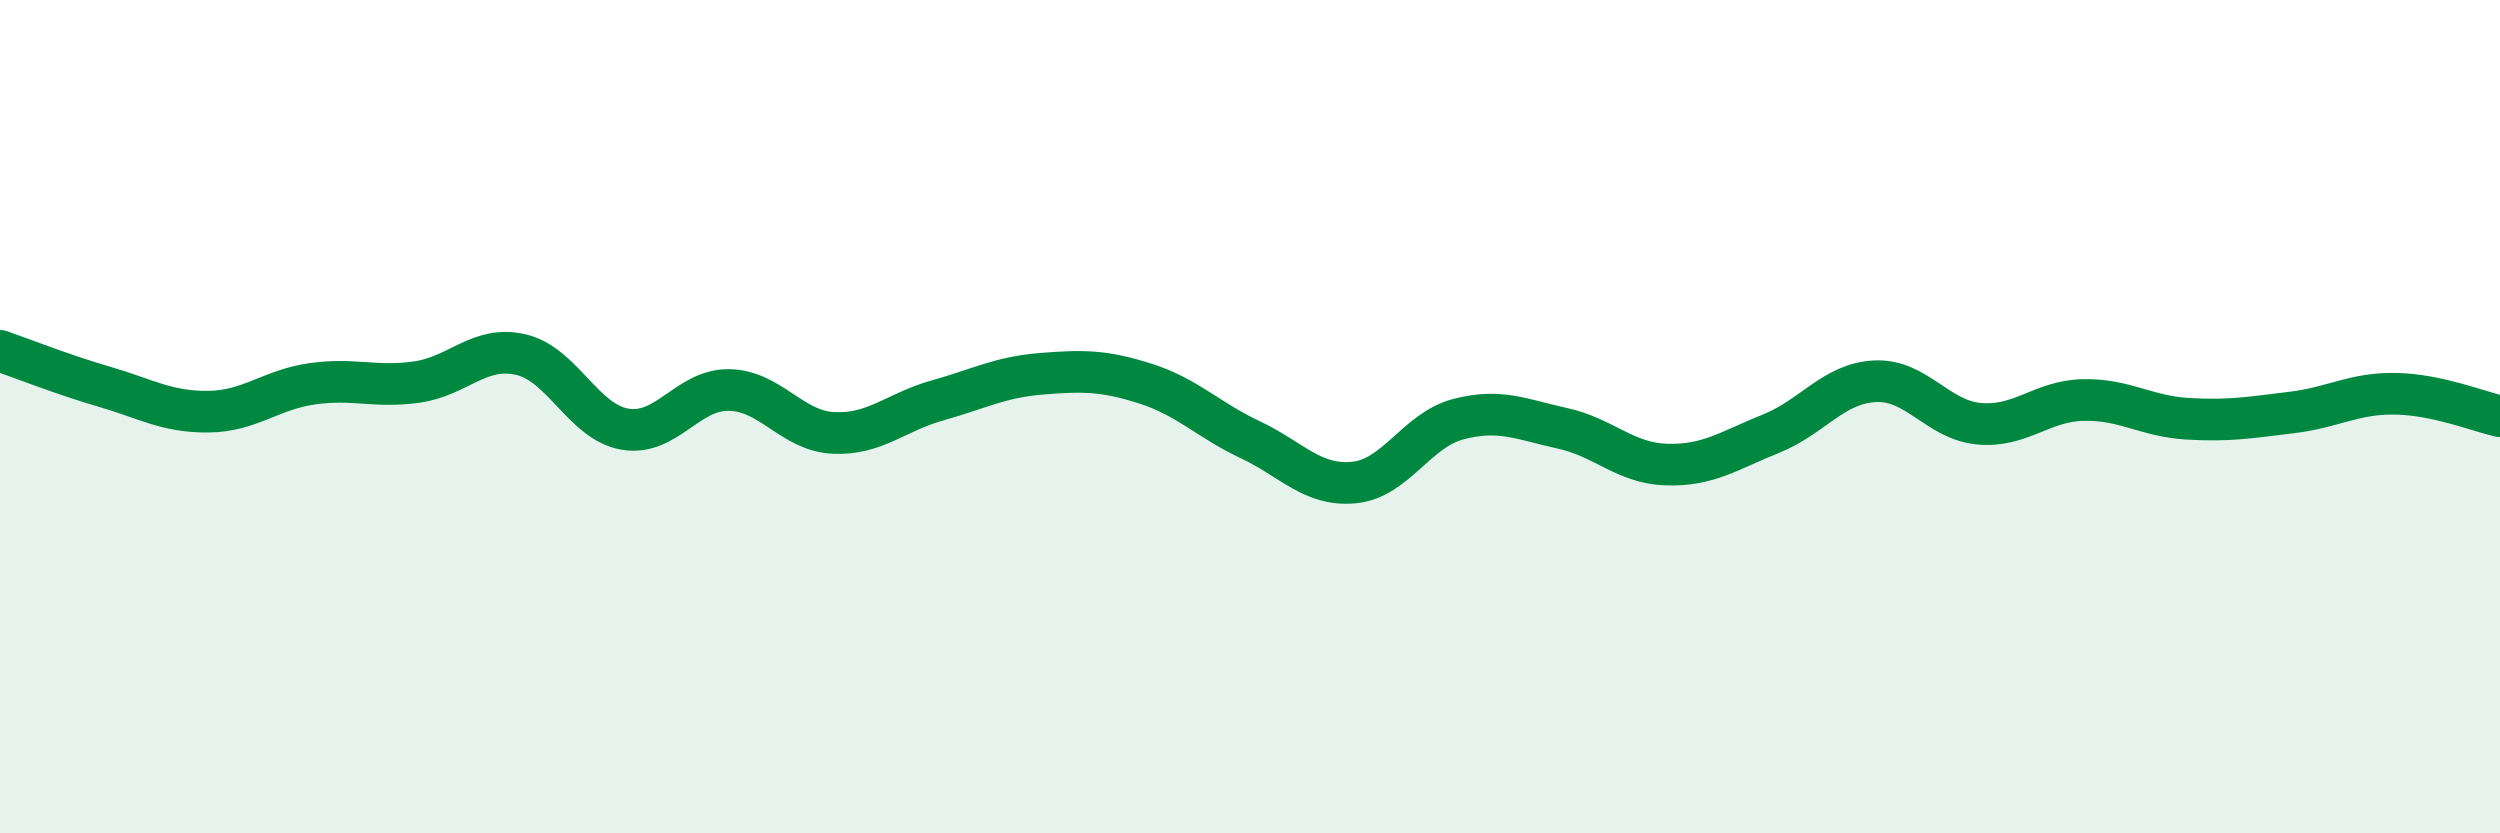 
    <svg width="60" height="20" viewBox="0 0 60 20" xmlns="http://www.w3.org/2000/svg">
      <path
        d="M 0,8.42 C 0.5,8.59 1.5,8.99 2.5,9.28 C 3.5,9.57 4,9.89 5,9.88 C 6,9.87 6.5,9.35 7.5,9.21 C 8.5,9.07 9,9.31 10,9.17 C 11,9.03 11.5,8.28 12.5,8.51 C 13.5,8.74 14,10.13 15,10.3 C 16,10.47 16.5,9.34 17.5,9.36 C 18.5,9.38 19,10.34 20,10.39 C 21,10.44 21.5,9.89 22.5,9.61 C 23.5,9.33 24,9.05 25,8.97 C 26,8.89 26.5,8.89 27.5,9.21 C 28.5,9.53 29,10.08 30,10.55 C 31,11.02 31.5,11.68 32.5,11.58 C 33.5,11.48 34,10.32 35,10.06 C 36,9.8 36.5,10.06 37.5,10.28 C 38.5,10.5 39,11.12 40,11.15 C 41,11.18 41.5,10.81 42.5,10.41 C 43.5,10.01 44,9.2 45,9.15 C 46,9.1 46.5,10.08 47.5,10.17 C 48.5,10.26 49,9.62 50,9.6 C 51,9.58 51.5,9.99 52.5,10.05 C 53.5,10.11 54,10.02 55,9.9 C 56,9.78 56.5,9.43 57.5,9.45 C 58.5,9.47 59.5,9.88 60,9.99L60 20L0 20Z"
        fill="#008740"
        opacity="0.1"
        stroke-linecap="round"
        stroke-linejoin="round"
      />
      <path
        d="M 0,8.42 C 0.5,8.59 1.5,8.99 2.5,9.28 C 3.5,9.57 4,9.89 5,9.88 C 6,9.87 6.5,9.35 7.5,9.21 C 8.5,9.07 9,9.31 10,9.17 C 11,9.03 11.5,8.28 12.5,8.51 C 13.5,8.74 14,10.13 15,10.3 C 16,10.47 16.5,9.34 17.5,9.36 C 18.5,9.38 19,10.34 20,10.39 C 21,10.44 21.5,9.89 22.5,9.61 C 23.5,9.33 24,9.05 25,8.97 C 26,8.89 26.5,8.89 27.5,9.21 C 28.5,9.53 29,10.08 30,10.55 C 31,11.02 31.5,11.68 32.5,11.58 C 33.5,11.48 34,10.32 35,10.06 C 36,9.8 36.5,10.06 37.5,10.28 C 38.5,10.5 39,11.12 40,11.15 C 41,11.18 41.5,10.81 42.5,10.41 C 43.5,10.01 44,9.2 45,9.15 C 46,9.1 46.5,10.08 47.5,10.17 C 48.5,10.26 49,9.62 50,9.6 C 51,9.58 51.5,9.99 52.5,10.05 C 53.5,10.11 54,10.02 55,9.9 C 56,9.78 56.5,9.43 57.5,9.45 C 58.5,9.47 59.5,9.88 60,9.99"
        stroke="#008740"
        stroke-width="1"
        fill="none"
        stroke-linecap="round"
        stroke-linejoin="round"
      />
    </svg>
  